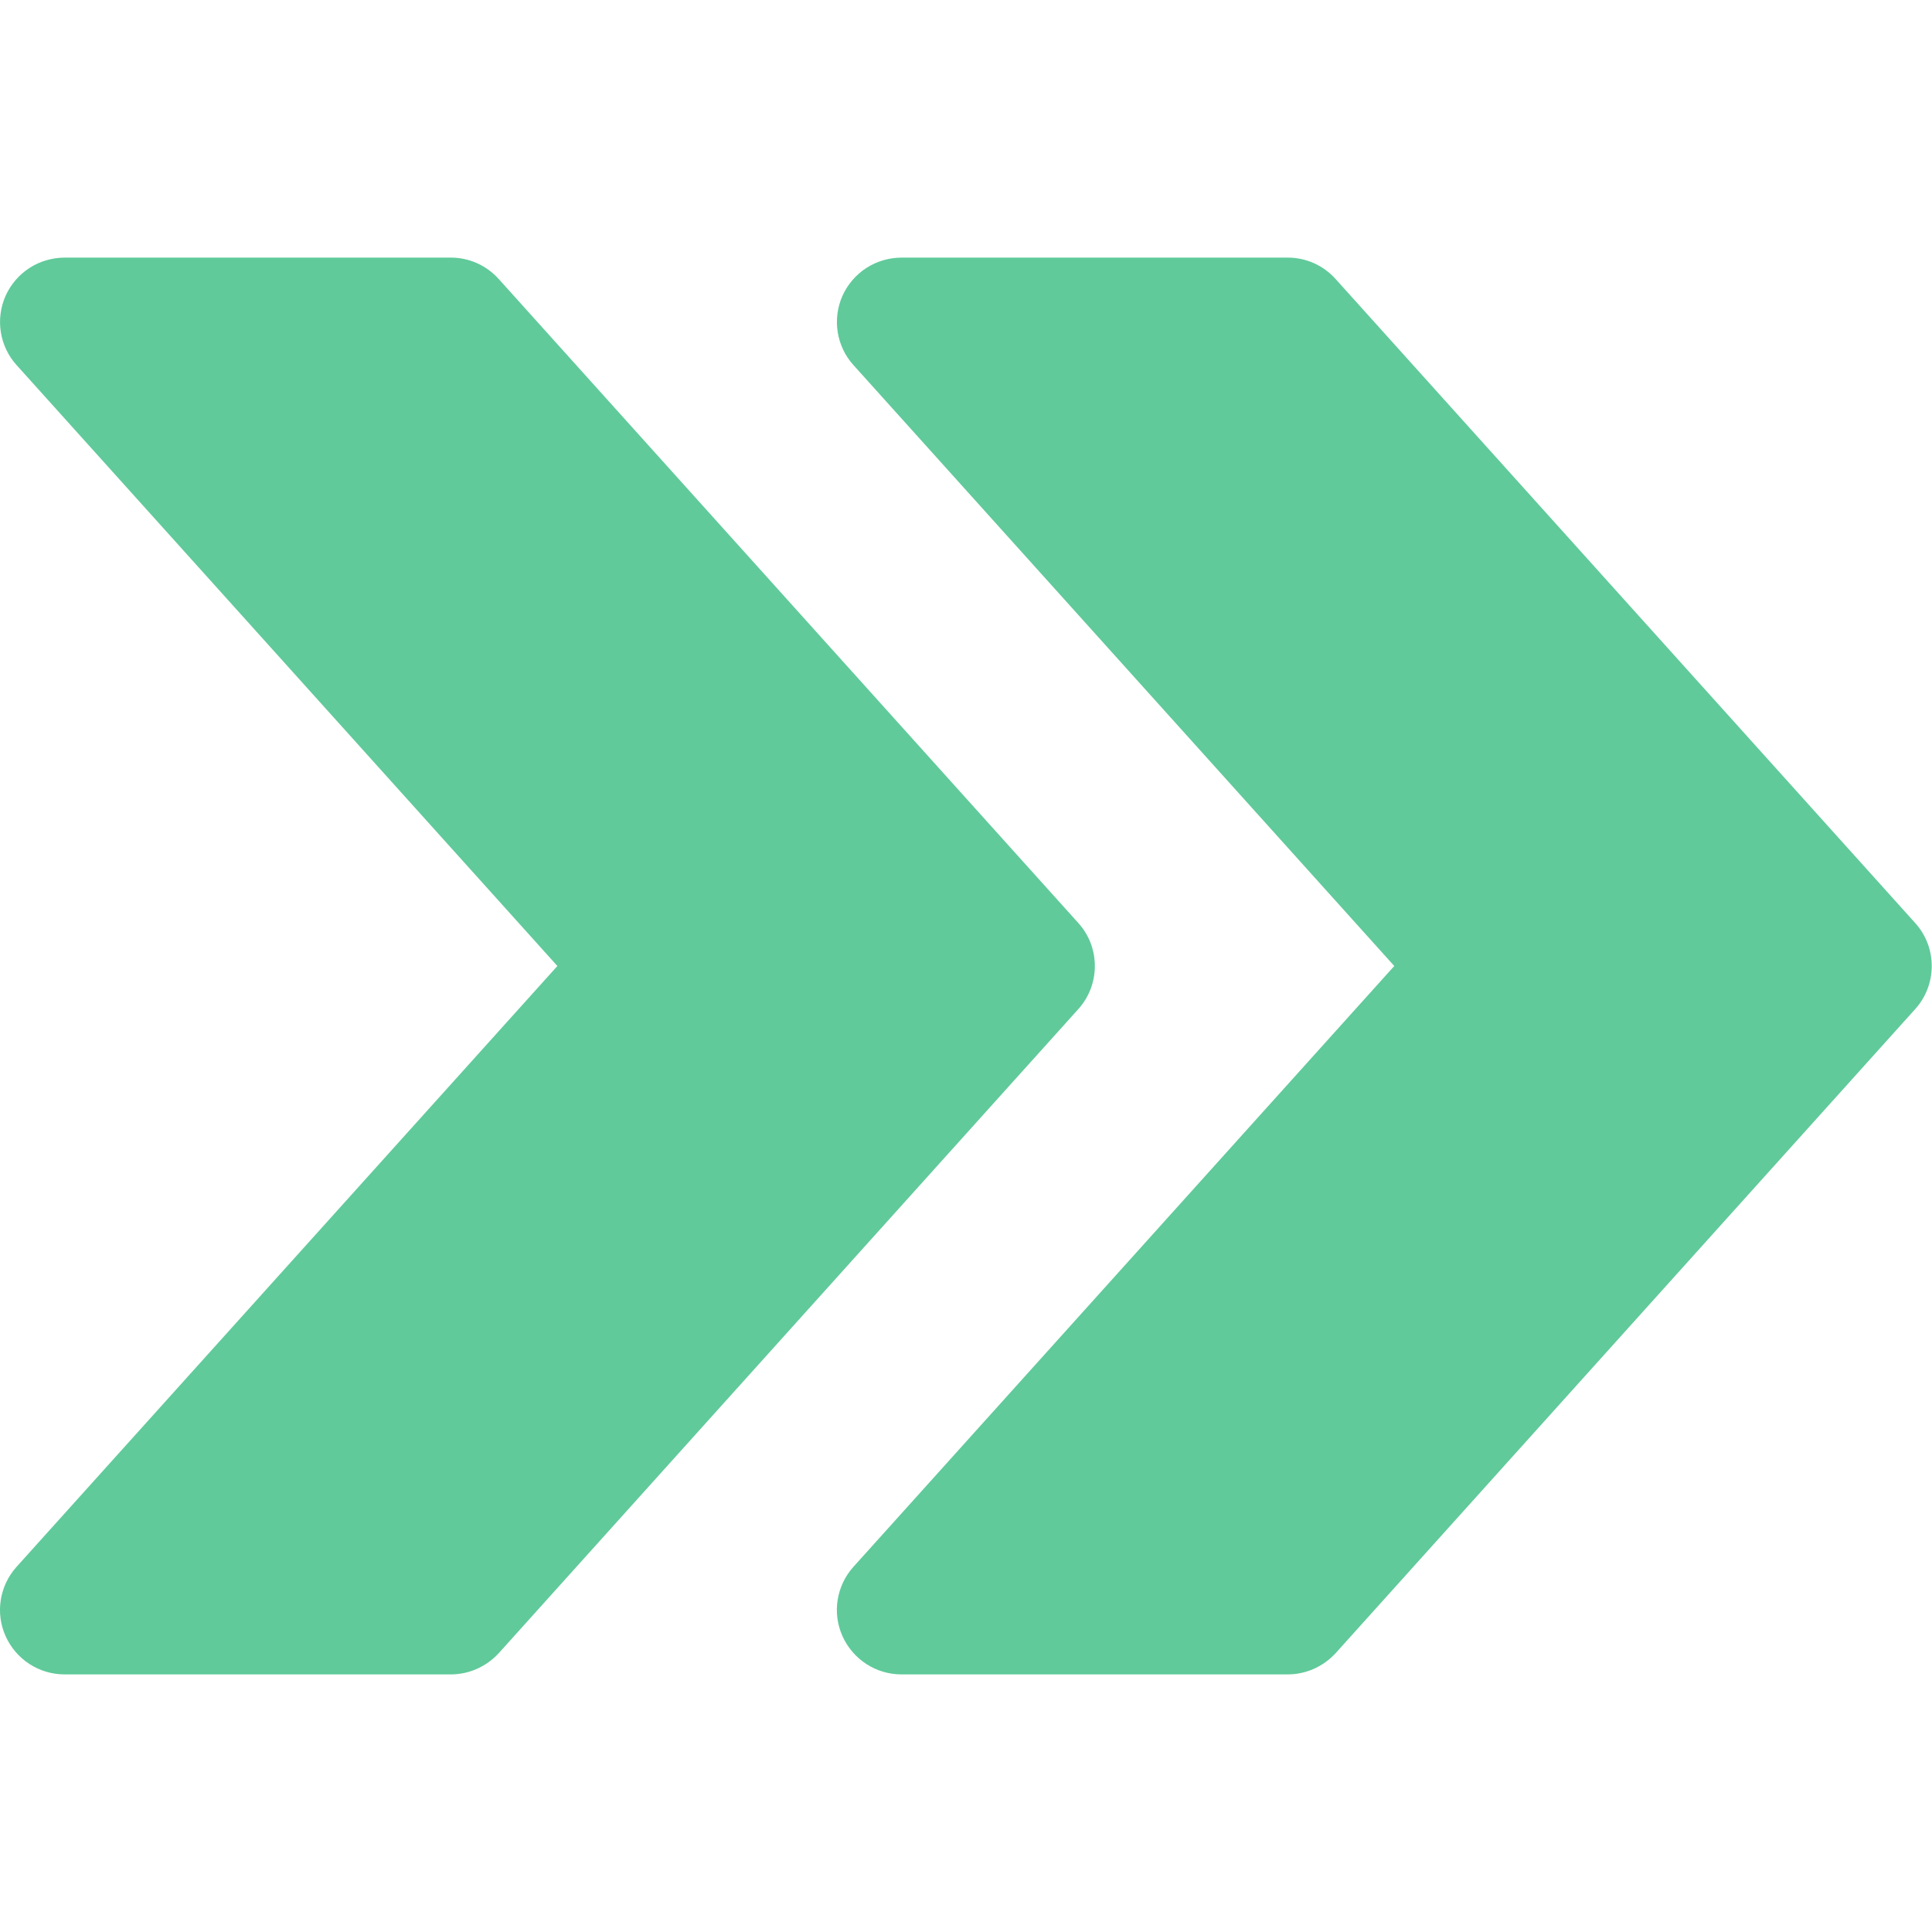 <svg width="18" height="18" viewBox="0 0 18 18" fill="none" xmlns="http://www.w3.org/2000/svg">
<g id="Frame">
<g id="Group">
<path id="Vector" d="M17.843 8.599L12.444 2.6C12.329 2.472 12.168 2.4 11.997 2.4H8.398C8.282 2.401 8.168 2.434 8.071 2.497C7.974 2.56 7.897 2.65 7.849 2.756C7.753 2.973 7.793 3.226 7.951 3.401L12.99 9L7.951 14.598C7.793 14.774 7.752 15.027 7.849 15.243C7.946 15.46 8.161 15.6 8.398 15.6H11.997C12.168 15.6 12.329 15.527 12.444 15.402L17.843 9.402C18.049 9.174 18.049 8.826 17.843 8.599Z" fill="#60CA9A"/>
<path id="Vector_2" d="M10.046 8.599L4.647 2.6C4.532 2.472 4.371 2.4 4.2 2.4H0.601C0.485 2.401 0.371 2.434 0.274 2.497C0.177 2.56 0.1 2.65 0.052 2.756C-0.044 2.973 -0.004 3.226 0.154 3.401L5.193 9L0.154 14.598C-0.004 14.774 -0.045 15.027 0.052 15.243C0.149 15.46 0.364 15.6 0.601 15.6H4.2C4.371 15.6 4.532 15.527 4.647 15.402L10.046 9.402C10.252 9.174 10.252 8.826 10.046 8.599Z" fill="#60CA9A"/>
</g>
</g>
</svg>
